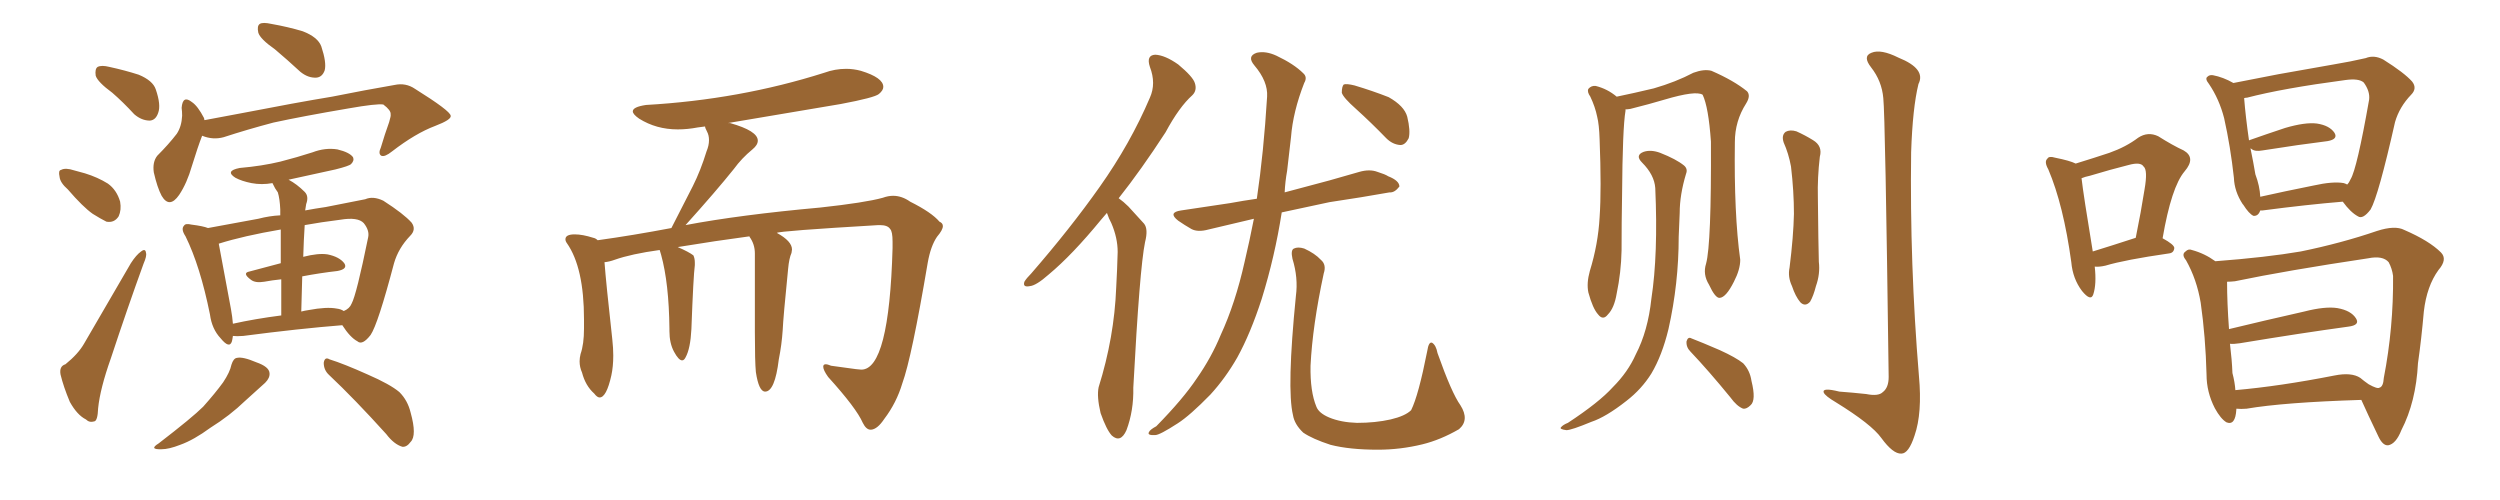 <svg xmlns="http://www.w3.org/2000/svg" xmlns:xlink="http://www.w3.org/1999/xlink" width="750" height="150"><path fill="#996633" padding="10" d="M33.69 27.83L33.69 27.83Q29.30 24.61 28.71 22.71L28.71 22.71Q28.42 20.65 29.30 20.07L29.30 20.07Q30.47 19.48 32.81 20.07L32.81 20.07Q37.50 21.09 41.60 22.41L41.60 22.41Q45.85 24.17 46.73 26.81L46.73 26.81Q48.34 31.49 47.46 33.84L47.46 33.84Q46.73 36.04 44.97 36.18L44.97 36.18Q42.48 36.18 40.28 34.28L40.28 34.28Q36.91 30.62 33.69 27.83ZM20.36 56.84L20.36 56.84Q18.02 54.79 17.87 53.03L17.87 53.03Q17.43 51.12 18.31 50.98L18.31 50.98Q19.63 50.24 22.27 51.12L22.27 51.12Q24.02 51.56 25.49 52.00L25.49 52.00Q29.30 53.17 32.37 55.08L32.37 55.08Q35.01 56.98 36.04 60.50L36.04 60.50Q36.47 62.99 35.60 64.89L35.60 64.89Q34.28 66.94 31.93 66.50L31.93 66.50Q30.18 65.63 27.83 64.16L27.83 64.16Q24.90 62.11 20.36 56.84ZM19.63 109.28L19.63 109.28Q23.44 106.20 25.20 103.13L25.20 103.13Q31.79 91.85 39.26 78.96L39.26 78.96Q40.87 76.46 42.33 75.44L42.33 75.44Q43.65 74.41 43.80 75.88L43.80 75.88Q44.09 76.76 43.07 79.10L43.07 79.10Q38.23 92.43 33.25 107.52L33.25 107.52Q30.03 116.60 29.44 122.46L29.44 122.46Q29.30 126.27 28.27 126.42L28.27 126.42Q26.81 126.86 25.78 125.83L25.78 125.83Q23.14 124.51 20.95 120.56L20.95 120.56Q19.04 116.02 18.16 112.35L18.16 112.35Q17.72 109.86 19.63 109.28ZM82.47 14.79L82.47 14.79Q78.08 11.72 77.49 9.81L77.49 9.81Q77.05 7.76 77.93 7.18L77.93 7.18Q78.81 6.59 81.45 7.18L81.45 7.18Q86.43 8.06 90.82 9.38L90.82 9.38Q95.36 11.13 96.39 13.92L96.39 13.92Q98.00 18.75 97.41 21.09L97.41 21.09Q96.68 23.14 94.92 23.29L94.92 23.29Q92.43 23.44 90.09 21.53L90.09 21.53Q86.13 17.87 82.47 14.79ZM60.64 40.72L60.64 40.72Q59.33 44.09 57.57 49.80L57.57 49.80Q56.10 54.93 53.76 58.45L53.76 58.45Q50.83 62.70 48.49 58.74L48.49 58.74Q47.17 56.25 46.14 51.71L46.14 51.71Q45.70 48.63 47.17 46.73L47.17 46.73Q50.68 43.21 53.03 40.14L53.03 40.14Q54.49 37.94 54.64 34.72L54.64 34.72Q54.64 33.40 54.49 32.37L54.49 32.37Q54.79 28.42 57.57 30.62L57.57 30.62Q59.33 31.79 61.23 35.45L61.23 35.45Q61.23 35.89 61.38 36.04L61.38 36.04Q66.94 35.01 72.36 33.98L72.36 33.98Q88.92 30.76 99.61 29.00L99.61 29.00Q109.86 26.95 118.36 25.49L118.36 25.49Q121.73 24.76 124.51 26.66L124.51 26.66Q135.06 33.25 135.21 34.72L135.21 34.72Q135.50 35.89 130.52 37.79L130.52 37.79Q124.66 39.99 117.63 45.41L117.63 45.41Q115.43 47.17 114.40 46.73L114.40 46.73Q113.38 46.14 114.26 44.24L114.26 44.24Q115.43 40.28 116.75 36.62L116.75 36.62Q117.33 34.72 117.19 34.28L117.19 34.28Q117.33 33.11 114.99 31.35L114.99 31.35Q112.94 31.05 104.59 32.52L104.59 32.52Q90.82 34.86 82.03 36.77L82.03 36.77Q74.27 38.82 67.09 41.16L67.09 41.16Q63.87 42.04 60.64 40.72ZM69.87 100.78L69.87 100.78Q69.73 101.81 69.58 102.39L69.58 102.39Q68.85 104.74 66.21 101.51L66.21 101.51Q63.57 98.73 62.99 94.34L62.99 94.34Q60.06 79.83 55.66 70.90L55.66 70.90Q54.20 68.70 55.22 67.68L55.22 67.68Q55.66 66.94 57.42 67.38L57.42 67.38Q60.94 67.82 62.40 68.41L62.40 68.41Q69.43 67.09 77.49 65.63L77.49 65.63Q80.86 64.75 84.08 64.60L84.08 64.60Q84.08 63.28 84.08 62.84L84.08 62.84Q83.94 59.62 83.35 57.71L83.35 57.71Q82.47 56.54 81.88 55.22L81.88 55.22Q81.74 54.93 81.74 54.93L81.74 54.93Q78.52 55.52 75.44 54.93L75.44 54.93Q72.51 54.35 70.61 53.32L70.61 53.32Q67.38 51.27 71.92 50.39L71.92 50.39Q78.66 49.80 84.08 48.49L84.08 48.49Q89.21 47.17 93.75 45.70L93.75 45.70Q97.56 44.24 101.22 44.82L101.22 44.82Q104.88 45.70 105.91 47.17L105.91 47.17Q106.35 48.19 105.32 49.22L105.32 49.22Q104.74 49.80 100.63 50.83L100.63 50.83Q93.31 52.44 86.57 53.91L86.57 53.91Q89.06 55.22 91.41 57.57L91.41 57.57Q92.72 58.89 91.85 61.23L91.85 61.23Q91.70 62.11 91.55 63.13L91.55 63.13Q94.63 62.55 97.71 62.11L97.71 62.11Q104.59 60.79 109.57 59.77L109.57 59.77Q111.91 58.74 114.99 60.21L114.99 60.21Q121.14 64.16 123.49 66.80L123.49 66.80Q124.95 68.85 123.05 70.75L123.05 70.75Q119.53 74.41 118.21 78.96L118.21 78.96L118.21 78.96Q113.38 97.27 111.18 100.49L111.18 100.49Q108.69 103.71 107.23 102.39L107.23 102.39Q105.03 101.22 102.69 97.56L102.69 97.56Q89.79 98.58 72.95 100.78L72.95 100.78Q70.90 100.93 69.87 100.78ZM101.07 92.58L101.07 92.58Q102.25 92.72 103.13 93.31L103.13 93.31Q104.88 92.58 105.47 91.11L105.47 91.11Q106.93 88.48 110.45 71.19L110.45 71.19Q110.89 69.14 109.13 66.94L109.13 66.94Q107.37 65.04 102.10 65.92L102.10 65.92Q96.24 66.65 91.41 67.53L91.41 67.53Q91.11 72.07 90.97 77.05L90.97 77.05Q95.51 75.88 98.29 76.32L98.29 76.32Q101.81 77.05 103.27 78.96L103.27 78.96Q104.44 80.71 101.22 81.30L101.22 81.30Q96.09 81.88 90.67 82.91L90.67 82.91Q90.53 88.04 90.38 93.46L90.38 93.46Q91.55 93.16 92.58 93.02L92.58 93.02Q98.00 91.99 101.07 92.58ZM69.87 97.12L69.87 97.12Q76.46 95.65 84.38 94.63L84.38 94.63Q84.38 88.33 84.38 83.79L84.38 83.79Q81.59 84.08 79.25 84.52L79.25 84.52Q76.61 84.96 75.29 83.94L75.29 83.94Q72.51 81.88 74.85 81.45L74.85 81.45Q79.25 80.27 84.23 78.96L84.23 78.96Q84.23 72.51 84.23 68.85L84.23 68.85Q73.10 70.75 65.63 73.10L65.63 73.10Q66.50 77.64 69.29 92.72L69.29 92.72Q69.73 95.21 69.87 97.12ZM69.43 109.42L69.43 109.42Q70.02 107.52 71.04 107.37L71.04 107.37Q72.80 106.93 76.90 108.69L76.90 108.69Q80.71 110.01 80.86 111.91L80.86 111.91Q81.01 113.38 79.54 114.84L79.54 114.84Q77.64 116.60 73.54 120.26L73.54 120.26Q68.99 124.66 63.13 128.32L63.13 128.32Q58.15 131.98 54.05 133.45L54.05 133.45Q50.68 134.77 48.49 134.77L48.49 134.77Q44.53 134.91 47.61 133.01L47.61 133.01Q57.71 125.24 60.94 122.02L60.94 122.02Q64.60 117.92 66.94 114.70L66.94 114.70Q68.99 111.62 69.43 109.42ZM98.73 112.50L98.73 112.50L98.73 112.50Q97.12 111.04 97.12 108.84L97.12 108.84Q97.41 106.93 98.88 107.81L98.88 107.81Q103.13 109.13 110.30 112.35L110.30 112.35Q117.04 115.28 119.82 117.63L119.82 117.63Q122.31 120.12 123.19 123.78L123.19 123.78Q125.10 130.66 123.19 132.57L123.19 132.57Q122.02 134.18 120.70 134.03L120.70 134.03Q118.21 133.30 115.87 130.22L115.87 130.22Q106.35 119.68 98.73 112.50ZM261.33 128.91L261.33 128.91L261.18 128.91Q259.86 128.91 258.84 126.86L258.84 126.86Q256.93 122.46 248.44 113.09L248.44 113.09Q246.97 111.04 246.97 110.01L246.97 110.01Q246.97 109.28 247.71 109.28L247.71 109.28Q248.29 109.28 249.32 109.72L249.32 109.72L256.79 110.74L258.40 110.89Q266.75 110.89 267.77 74.41L267.77 74.41L267.77 72.51Q267.77 69.43 267.04 68.70L267.04 68.70Q266.31 67.53 263.96 67.53L263.96 67.53L263.53 67.53Q233.64 69.29 233.06 69.87L233.06 69.87Q237.60 72.36 237.60 74.85L237.60 74.85L237.45 75.88Q236.72 77.49 236.43 80.71L236.43 80.71Q234.96 95.36 234.81 99.02L234.81 99.02Q234.52 103.42 233.64 107.81L233.64 107.81Q232.47 117.48 229.54 117.48L229.54 117.48Q227.64 117.48 226.76 111.62L226.76 111.62Q226.46 108.54 226.46 99.61L226.46 99.61L226.46 76.03Q226.46 73.24 224.85 71.04L224.85 71.04L224.85 70.90Q214.89 72.22 203.32 74.12L203.32 74.12Q206.69 75.59 208.01 76.61L208.01 76.61Q208.45 77.49 208.45 78.81L208.45 78.81L208.45 79.54Q208.01 82.76 207.42 98.73L207.42 98.73Q207.13 104.59 205.66 107.23L205.66 107.23Q205.22 108.11 204.64 108.11L204.64 108.11Q203.61 108.11 202.22 105.54Q200.83 102.98 200.83 99.32L200.83 99.32L200.83 98.58Q200.68 84.96 198.34 76.46L198.34 76.46L197.90 75Q189.40 76.17 184.42 77.93L184.42 77.93Q182.81 78.52 181.35 78.66L181.35 78.66Q181.79 84.67 183.69 101.81L183.69 101.81Q183.98 104.44 183.98 106.64L183.98 106.64Q183.98 110.01 183.40 112.65L183.40 112.65Q181.93 119.24 179.88 119.24L179.88 119.24Q179.15 119.24 178.27 118.07L178.27 118.07Q175.63 115.72 174.61 111.77L174.61 111.77Q173.88 110.16 173.88 108.40L173.88 108.40Q173.88 107.37 174.17 106.20L174.17 106.20Q175.20 103.27 175.20 98.58L175.20 98.58L175.20 95.80Q175.20 80.27 170.07 72.95L170.07 72.95Q169.63 72.36 169.63 71.78L169.63 71.78Q169.63 70.31 172.41 70.31L172.41 70.31Q174.76 70.31 177.98 71.34L177.98 71.34Q178.71 71.48 179.30 72.07L179.30 72.07Q189.84 70.61 201.42 68.41L201.42 68.41L207.86 55.81Q210.21 51.12 211.96 45.41L211.96 45.41Q212.70 43.65 212.70 42.04L212.70 42.04Q212.70 40.58 212.11 39.48Q211.52 38.38 211.52 37.94L211.52 37.94L209.33 38.23Q206.25 38.82 203.32 38.82L203.32 38.82Q196.88 38.82 191.75 35.60L191.75 35.60Q189.84 34.28 189.84 33.40L189.84 33.40Q189.84 32.08 193.80 31.49L193.80 31.49Q221.92 29.88 247.27 21.83L247.27 21.83Q250.49 20.65 253.86 20.65L253.86 20.65Q256.05 20.65 258.25 21.24L258.25 21.24Q264.99 23.29 264.99 26.07L264.99 26.07Q264.99 27.10 263.67 28.20Q262.35 29.30 252.25 31.20L252.25 31.20L218.41 36.91L218.99 36.91Q227.34 39.26 227.34 42.19L227.34 42.19Q227.34 43.51 225.73 44.82L225.73 44.82Q222.51 47.46 220.17 50.68L220.17 50.68Q214.89 57.28 205.66 67.53L205.66 67.53Q221.92 64.45 246.09 62.26L246.09 62.26Q259.57 60.79 264.84 59.33L264.84 59.33Q266.46 58.74 267.92 58.74L267.92 58.74Q270.56 58.74 273.05 60.50L273.05 60.50Q279.49 63.72 281.84 66.50L281.84 66.50Q282.86 66.94 282.86 67.82L282.86 67.82Q282.86 68.99 281.10 71.04L281.10 71.04Q279.20 73.83 278.32 78.81L278.32 78.81Q273.49 107.37 270.70 114.99L270.70 114.99Q268.95 120.85 265.28 125.68L265.28 125.68Q263.23 128.76 261.33 128.91ZM332.08 63.87L332.08 63.87Q331.20 64.89 330.32 65.92L330.32 65.92Q321.68 76.46 314.65 82.32L314.65 82.32Q310.84 85.69 308.94 85.84L308.94 85.84Q306.74 86.28 307.32 84.52L307.32 84.52Q307.91 83.50 309.38 82.03L309.38 82.03Q321.09 68.55 329.88 56.10L329.88 56.10Q339.11 43.07 344.97 29.30L344.97 29.30Q346.88 25.05 344.97 20.07L344.97 20.07Q343.80 16.55 346.58 16.41L346.58 16.41Q349.51 16.55 353.47 19.34L353.47 19.34Q357.86 23.00 358.45 24.90L358.45 24.90Q359.18 27.10 357.71 28.56L357.71 28.56Q353.76 32.08 349.66 39.70L349.66 39.70Q342.33 50.98 335.60 59.47L335.60 59.47Q337.06 60.50 338.53 61.96L338.53 61.96Q340.43 64.01 343.21 67.09L343.21 67.09Q344.53 68.70 343.51 72.66L343.51 72.66Q341.89 80.57 339.99 116.31L339.99 116.31Q340.14 123.19 337.94 129.05L337.94 129.05Q336.18 133.01 333.54 130.66L333.54 130.66Q331.93 128.91 330.18 123.93L330.18 123.93Q329.00 118.95 329.59 116.16L329.59 116.16Q334.28 101.22 334.86 86.28L334.86 86.28Q335.16 81.01 335.30 75.59L335.30 75.59Q335.30 71.34 333.40 66.94L333.40 66.94Q332.67 65.63 332.08 63.87ZM376.17 65.63L376.17 65.63Q368.70 67.38 362.55 68.85L362.55 68.85Q359.33 69.73 357.42 68.70L357.42 68.70Q355.37 67.53 353.47 66.21L353.47 66.21Q350.24 63.72 354.35 63.13L354.35 63.13Q361.96 61.96 368.99 60.94L368.99 60.94Q372.95 60.21 377.05 59.62L377.05 59.62Q379.10 45.85 380.13 29.00L380.13 29.00Q380.42 24.46 376.32 19.63L376.32 19.63Q373.97 16.85 377.05 15.82L377.05 15.82Q379.69 15.23 382.91 16.70L382.91 16.70Q388.18 19.19 390.97 21.97L390.97 21.97Q392.29 23.14 391.26 24.90L391.26 24.90Q387.89 33.54 387.30 41.16L387.30 41.16Q386.72 45.85 386.13 51.27L386.13 51.27Q385.55 54.49 385.40 57.71L385.40 57.71Q387.45 57.13 389.79 56.54L389.79 56.54Q398.88 54.20 407.81 51.56L407.81 51.56Q410.89 50.68 413.23 51.56L413.23 51.56Q415.58 52.29 416.46 52.88L416.46 52.88Q419.82 54.20 419.82 55.96L419.82 55.96Q418.36 57.86 416.89 57.71L416.89 57.71Q408.69 59.18 398.88 60.64L398.88 60.64Q391.11 62.26 384.52 63.72L384.52 63.72Q382.47 76.90 378.52 89.65L378.52 89.65Q375.15 100.05 371.19 107.23L371.19 107.23Q367.68 113.38 363.13 118.36L363.13 118.36Q356.98 124.66 353.32 127.00L353.32 127.00Q347.90 130.52 346.58 130.52L346.58 130.52Q344.09 130.66 344.68 129.64L344.68 129.64Q344.97 128.91 346.88 127.88L346.88 127.88Q354.93 119.68 359.03 113.53L359.03 113.53Q363.43 107.23 366.21 100.49L366.21 100.49Q370.61 90.97 373.39 78.52L373.39 78.52Q374.85 72.36 376.17 65.63ZM406.79 32.67L406.79 32.67Q402.98 29.30 402.54 27.83L402.54 27.83Q402.54 25.93 403.13 25.34L403.13 25.34Q404.00 25.05 406.35 25.63L406.35 25.63Q411.77 27.25 416.60 29.15L416.60 29.15Q421.29 31.79 422.17 35.01L422.17 35.01Q423.19 39.26 422.61 41.46L422.61 41.46Q421.58 43.51 420.12 43.51L420.12 43.51Q417.77 43.36 415.87 41.46L415.87 41.46Q411.33 36.77 406.79 32.67ZM438.13 121.58L438.13 121.58L438.13 121.58Q440.92 125.98 437.70 128.76L437.70 128.76Q432.13 131.98 426.71 133.30L426.71 133.30Q420.12 134.91 413.38 134.91L413.38 134.91Q404.88 134.91 399.17 133.45L399.17 133.45Q393.75 131.69 390.97 129.79L390.97 129.79Q388.33 127.29 387.89 124.51L387.89 124.51Q385.99 116.60 388.77 88.77L388.77 88.77Q389.50 83.35 387.74 77.64L387.74 77.64Q387.16 75 388.18 74.56L388.18 74.56Q389.36 73.97 391.26 74.56L391.26 74.56Q394.48 76.03 396.24 77.93L396.24 77.93Q398.00 79.39 397.12 82.03L397.12 82.03Q393.75 97.71 393.16 109.72L393.16 109.72Q393.02 117.48 394.92 122.02L394.92 122.02Q395.65 123.93 398.73 125.24L398.73 125.24Q402.25 126.71 407.08 126.86L407.08 126.86Q412.65 126.86 417.19 125.83L417.19 125.83Q421.58 124.80 423.34 123.05L423.34 123.05Q425.54 118.65 428.17 105.32L428.17 105.32Q428.61 102.39 429.64 102.83L429.64 102.83Q430.81 103.56 431.25 105.91L431.25 105.91Q435.50 117.92 438.13 121.58ZM511.82 79.10L511.82 79.10Q513.43 73.24 513.28 42.48L513.28 42.48Q512.55 32.08 510.79 28.42L510.79 28.42L510.79 28.42Q508.74 27.10 499.37 29.88L499.37 29.88Q494.97 31.20 489.11 32.67L489.11 32.67Q488.23 32.81 487.65 32.81L487.65 32.81Q487.65 33.11 487.65 33.25L487.65 33.25Q486.77 38.38 486.62 58.59L486.62 58.59Q486.47 66.80 486.47 75.15L486.47 75.15Q486.33 81.74 485.01 88.04L485.01 88.04Q484.28 92.43 482.37 94.34L482.37 94.34Q480.91 96.24 479.44 94.34L479.44 94.34Q477.83 92.58 476.51 87.74L476.51 87.74Q475.93 84.96 476.95 81.30L476.95 81.30Q479.44 73.24 479.88 65.19L479.88 65.19Q480.47 56.84 479.88 41.75L479.88 41.75Q479.74 37.35 479.15 35.01L479.15 35.01Q478.56 32.08 477.10 29.00L477.10 29.00Q476.07 27.54 476.51 26.66L476.51 26.66Q477.39 25.63 478.71 25.78L478.71 25.78Q482.23 26.66 485.01 29.00L485.01 29.00Q489.99 27.98 496.14 26.51L496.14 26.51Q502.73 24.61 508.01 21.83L508.01 21.83Q511.23 20.65 513.43 21.24L513.43 21.24Q520.17 24.17 524.12 27.39L524.12 27.39Q525.29 28.71 523.83 31.05L523.83 31.05Q520.46 36.33 520.46 42.63L520.46 42.63Q520.17 64.16 522.07 77.93L522.07 77.93L522.07 77.93Q522.07 80.86 520.17 84.52L520.17 84.52Q517.82 89.21 515.92 89.36L515.92 89.36Q514.60 89.50 512.70 85.40L512.70 85.40Q510.79 82.32 511.82 79.10ZM496.58 56.40L496.58 56.40Q496.29 52.44 492.63 48.78L492.63 48.78Q490.43 46.58 493.07 45.56L493.07 45.56Q495.26 44.82 498.05 45.85L498.05 45.85Q502.88 47.75 505.22 49.66L505.22 49.66Q506.40 50.68 505.81 52.15L505.81 52.15Q503.91 58.45 503.91 63.87L503.91 63.87Q503.76 67.09 503.61 71.04L503.61 71.04Q503.61 85.11 500.54 98.73L500.54 98.73Q498.63 106.64 495.41 112.06L495.41 112.06Q492.48 116.75 487.94 120.26L487.94 120.26Q481.79 125.10 477.39 126.56L477.39 126.56Q471.39 129.05 469.92 129.05L469.92 129.05Q467.72 128.76 468.31 128.17L468.31 128.17Q468.90 127.44 470.36 126.86L470.36 126.86Q479.74 120.70 483.84 116.16L483.84 116.16Q488.38 111.62 490.72 106.35L490.72 106.35Q494.38 99.32 495.41 89.65L495.41 89.65Q497.46 76.32 496.58 56.40ZM507.13 105.47L507.13 105.47Q505.81 104.15 505.96 102.39L505.96 102.39Q506.40 100.93 507.42 101.51L507.42 101.51Q510.50 102.69 515.92 105.03L515.92 105.03Q520.75 107.23 522.95 108.98L522.95 108.98Q525 111.18 525.44 114.26L525.44 114.26Q526.90 120.12 525.15 121.58L525.15 121.58Q523.97 122.75 522.95 122.61L522.95 122.61Q521.04 121.88 519.14 119.24L519.14 119.24Q512.55 111.18 507.13 105.47ZM535.11 42.77L535.11 42.77Q534.38 40.58 535.69 39.55L535.69 39.55Q537.01 38.82 538.92 39.40L538.92 39.40Q541.55 40.58 543.90 42.04L543.90 42.04Q546.83 43.80 545.95 47.02L545.95 47.02Q545.21 53.32 545.36 59.18L545.36 59.18Q545.51 73.68 545.65 78.52L545.65 78.52Q546.09 82.18 544.78 85.84L544.78 85.84Q544.04 88.77 543.02 90.53L543.02 90.53Q541.55 92.14 540.09 90.67L540.09 90.67Q538.62 88.92 537.60 85.84L537.60 85.84Q536.28 83.06 536.87 80.27L536.87 80.27Q538.04 70.90 538.18 64.16L538.18 64.16Q538.18 57.42 537.30 49.95L537.30 49.95Q536.57 46.00 535.11 42.77ZM564.99 29.44L564.99 29.44L564.99 29.44Q564.55 24.32 561.33 20.21L561.33 20.21Q558.69 16.85 561.47 15.82L561.47 15.82Q564.26 14.65 569.53 17.29L569.53 17.29Q577.88 20.65 575.54 25.20L575.54 25.20Q573.78 32.37 573.34 45.70L573.34 45.70Q572.90 79.25 575.68 112.79L575.68 112.79Q576.71 123.93 574.37 130.66L574.37 130.66Q572.61 136.08 570.41 136.08L570.41 136.08Q567.92 136.23 564.40 131.40L564.40 131.40Q561.47 127.29 550.78 120.70L550.78 120.70Q547.56 118.80 547.12 117.77L547.12 117.77Q546.53 116.16 551.81 117.48L551.81 117.48Q555.76 117.77 559.86 118.21L559.86 118.21Q563.53 118.95 564.84 117.63L564.84 117.63Q566.60 116.31 566.60 113.09L566.60 113.09Q565.58 34.72 564.99 29.44ZM628.42 79.98L628.42 79.98Q629.00 85.25 627.98 88.33L627.98 88.33Q627.25 90.53 624.61 87.30L624.61 87.30Q621.83 83.64 621.39 78.66L621.39 78.66Q619.04 61.52 614.50 50.83L614.50 50.83Q613.18 48.49 614.21 47.61L614.21 47.61Q614.65 46.73 616.55 47.31L616.55 47.31Q620.95 48.19 622.71 49.07L622.71 49.07Q628.42 47.31 632.81 45.85L632.81 45.85Q637.79 44.09 641.46 41.31L641.46 41.31Q644.38 39.40 647.46 40.87L647.46 40.87Q651.86 43.65 655.08 45.12L655.08 45.12Q658.89 47.31 655.37 51.42L655.37 51.42Q651.42 56.10 648.78 71.48L648.78 71.48Q652.29 73.39 652.29 74.41L652.29 74.41Q652.15 75.88 650.68 76.03L650.68 76.03Q637.50 77.93 631.64 79.69L631.64 79.69Q629.74 80.13 628.42 79.98ZM627.83 75.44L627.83 75.44Q633.54 73.68 640.72 71.34L640.72 71.34Q642.33 63.43 643.36 56.84L643.36 56.84Q644.38 50.98 643.07 49.95L643.07 49.95Q642.19 48.49 638.53 49.51L638.53 49.51Q633.25 50.83 626.95 52.73L626.95 52.73Q625.49 53.03 624.46 53.47L624.46 53.47Q625.05 58.59 627.83 75.44ZM678.08 63.13L678.08 63.13Q677.49 64.89 676.03 64.75L676.03 64.75Q674.71 64.16 672.95 61.38L672.95 61.38Q672.80 61.23 672.80 61.23L672.80 61.23Q670.31 57.42 670.17 53.32L670.17 53.32Q669.14 43.95 667.24 35.45L667.24 35.45Q665.77 29.74 662.70 25.20L662.70 25.20Q661.38 23.58 662.26 23.00L662.26 23.00Q662.84 22.41 663.87 22.56L663.87 22.56Q666.94 23.14 670.02 24.90L670.02 24.90Q675.88 23.73 683.50 22.27L683.50 22.27Q692.87 20.65 700.05 19.34L700.05 19.34Q705.32 18.46 709.72 17.43L709.72 17.43Q712.21 16.41 714.99 17.87L714.99 17.87Q721.29 21.83 723.63 24.46L723.63 24.46Q725.24 26.51 723.34 28.42L723.34 28.42Q719.82 32.08 718.51 36.62L718.51 36.62L718.51 36.62Q713.53 58.74 711.18 62.84L711.18 62.84Q708.84 65.92 707.37 64.89L707.37 64.89Q705.18 63.72 702.83 60.50L702.83 60.50Q692.14 61.38 678.81 63.13L678.81 63.13Q678.22 63.13 678.08 63.13ZM703.13 54.93L703.13 54.93Q704.00 55.22 704.15 55.37L704.15 55.37Q704.74 54.79 705.18 53.76L705.18 53.76Q707.08 50.68 710.74 29.88L710.74 29.88Q711.04 27.39 709.13 24.76L709.13 24.76Q707.67 23.44 703.56 24.02L703.56 24.02Q684.81 26.51 674.12 29.30L674.12 29.30Q673.68 29.30 673.24 29.44L673.24 29.44Q673.68 35.01 674.71 42.19L674.71 42.19Q674.71 42.04 674.85 42.04L674.85 42.04Q679.83 40.28 685.55 38.38L685.55 38.38Q691.55 36.62 695.07 37.06L695.07 37.06Q698.88 37.65 700.34 39.84L700.34 39.84Q701.51 41.75 698.29 42.33L698.29 42.33Q689.94 43.36 678.81 45.12L678.81 45.12Q676.46 45.56 675.44 44.68L675.44 44.68Q675.29 44.53 675.15 44.53L675.15 44.53Q676.03 48.78 676.61 52.29L676.61 52.29Q677.93 55.81 678.08 59.03L678.08 59.03Q685.25 57.42 694.04 55.66L694.04 55.66Q699.90 54.35 703.13 54.93ZM670.90 122.61L670.90 122.61Q670.90 122.75 670.90 122.90L670.90 122.90Q670.61 127.73 667.97 126.71L667.97 126.71Q666.21 125.68 664.45 122.46L664.45 122.46Q661.96 117.63 661.96 112.35L661.96 112.35Q661.67 101.07 660.21 90.82L660.21 90.82Q659.03 83.79 655.81 78.08L655.81 78.08Q654.35 76.32 655.66 75.44L655.66 75.44Q656.54 74.56 657.57 75L657.57 75Q661.38 76.03 664.60 78.37L664.60 78.37Q679.98 77.20 690.23 75.44L690.23 75.44Q702.39 72.95 713.09 69.29L713.09 69.29Q718.51 67.53 721.29 68.99L721.29 68.99Q728.76 72.22 732.28 75.73L732.28 75.73Q734.33 77.78 731.54 81.01L731.54 81.01Q728.03 85.84 727.15 93.46L727.15 93.46Q726.42 101.81 725.39 108.98L725.39 108.98Q724.80 120.56 720.41 129.05L720.41 129.05Q718.80 133.15 716.46 133.59L716.46 133.59Q714.84 133.74 713.53 130.96L713.53 130.96Q710.16 123.93 708.40 119.97L708.40 119.97Q685.11 120.70 673.97 122.61L673.97 122.61Q672.36 122.75 670.90 122.61ZM708.11 113.38L708.11 113.38L708.11 113.38Q709.13 114.26 710.60 115.28L710.60 115.28Q713.23 116.75 713.82 116.31L713.82 116.31Q714.99 116.02 715.14 113.38L715.14 113.38Q718.07 98.29 717.92 82.76L717.92 82.76Q717.63 80.57 716.60 78.66L716.60 78.66Q714.84 76.61 710.45 77.49L710.45 77.49Q685.99 81.15 670.46 84.38L670.46 84.38Q669.14 84.52 668.12 84.52L668.12 84.52Q668.12 90.82 668.70 98.73L668.70 98.73Q678.96 96.24 691.26 93.46L691.26 93.46Q697.56 91.85 701.22 92.43L701.22 92.43Q705.32 93.16 706.79 95.51L706.79 95.51Q708.11 97.56 704.44 98.00L704.44 98.00Q690.53 99.90 671.92 102.98L671.92 102.98Q670.02 103.27 668.99 103.13L668.99 103.13Q669.58 107.96 669.73 111.91L669.73 111.91Q670.46 114.70 670.61 117.04L670.61 117.04Q683.94 115.87 700.34 112.65L700.34 112.65Q705.47 111.62 708.11 113.38Z"/></svg>
